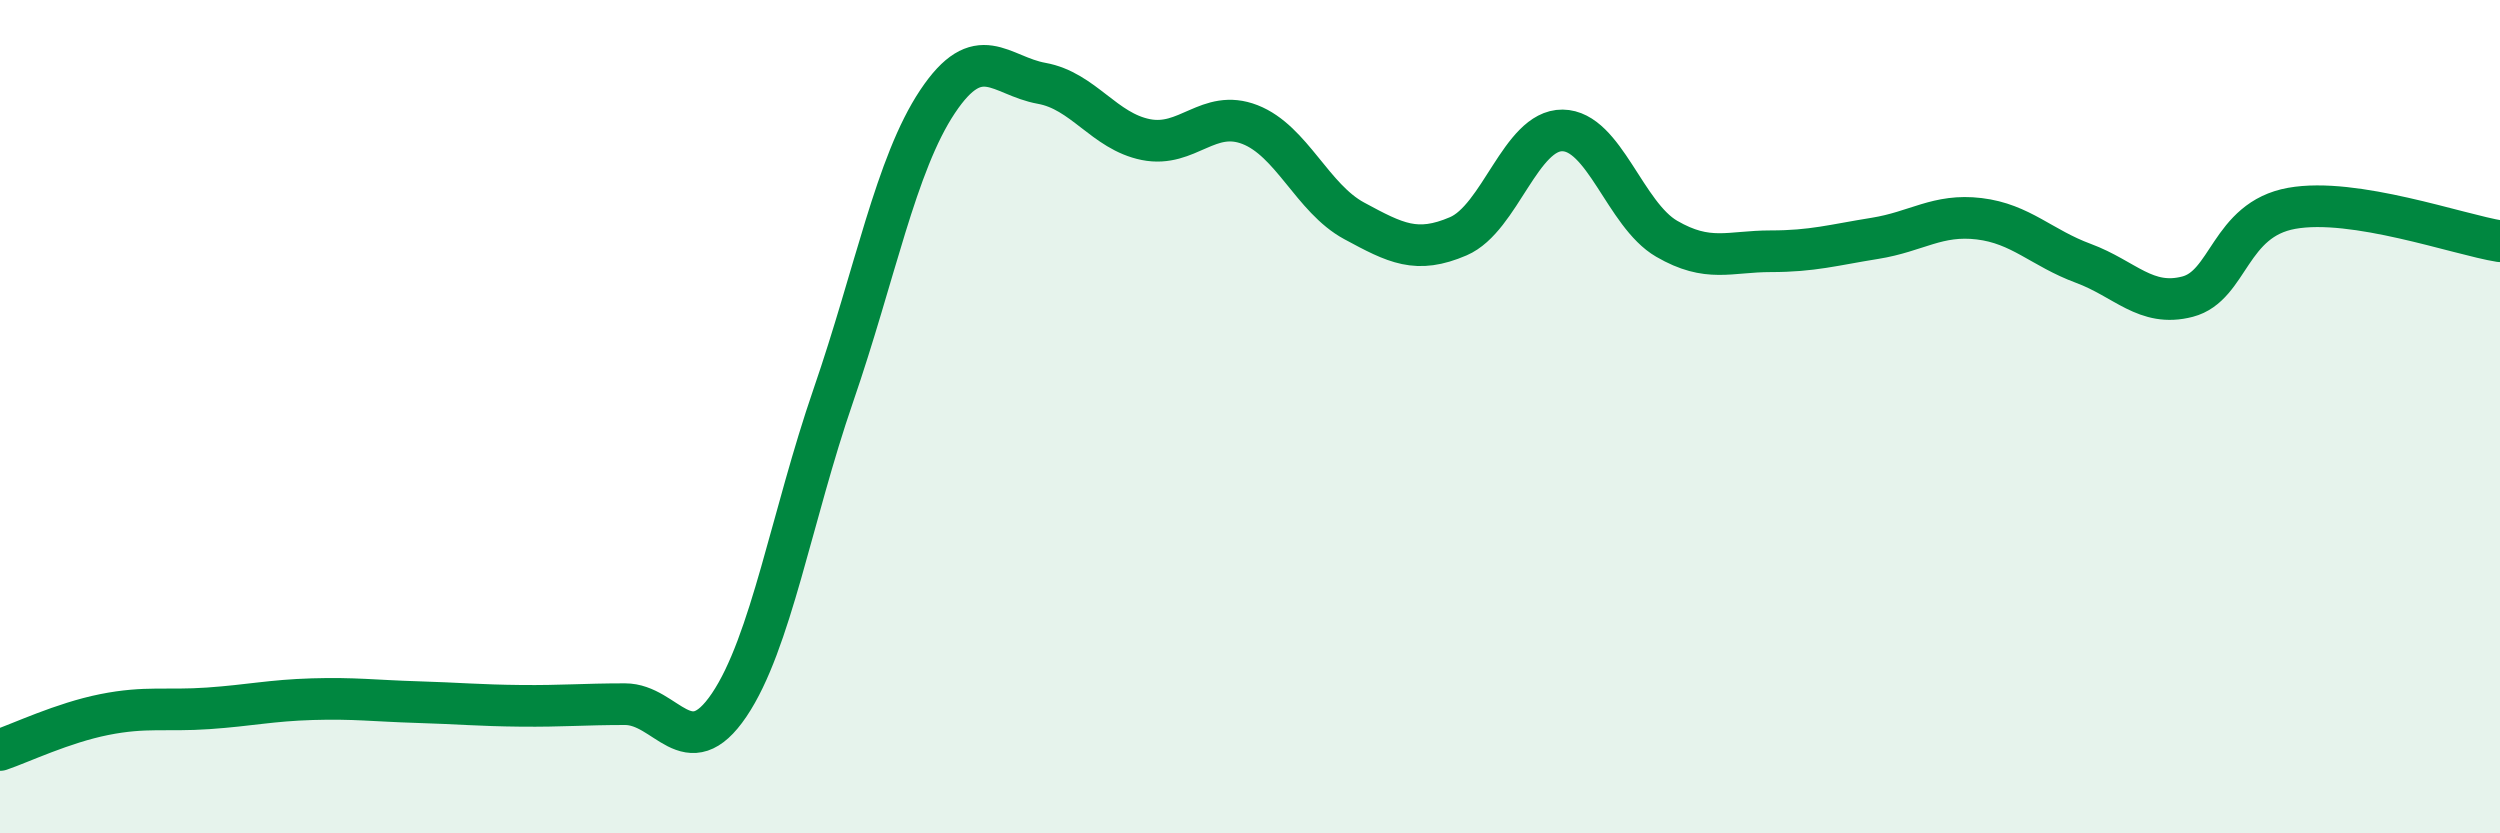 
    <svg width="60" height="20" viewBox="0 0 60 20" xmlns="http://www.w3.org/2000/svg">
      <path
        d="M 0,18 C 0.5,17.83 1.5,17.35 2.5,17.15 C 3.5,16.95 4,17.07 5,17 C 6,16.93 6.5,16.81 7.5,16.78 C 8.5,16.75 9,16.82 10,16.85 C 11,16.88 11.5,16.93 12.5,16.94 C 13.5,16.95 14,16.9 15,16.9 C 16,16.9 16.5,18.4 17.5,16.92 C 18.5,15.44 19,12.39 20,9.49 C 21,6.59 21.5,3.94 22.5,2.44 C 23.5,0.94 24,1.82 25,2 C 26,2.18 26.5,3.15 27.5,3.35 C 28.5,3.55 29,2.6 30,2.99 C 31,3.38 31.5,4.76 32.5,5.3 C 33.5,5.84 34,6.1 35,5.67 C 36,5.24 36.5,3.12 37.5,3.13 C 38.5,3.14 39,5.15 40,5.73 C 41,6.31 41.5,6.03 42.5,6.03 C 43.5,6.03 44,5.88 45,5.72 C 46,5.56 46.5,5.13 47.5,5.25 C 48.5,5.37 49,5.95 50,6.32 C 51,6.69 51.5,7.38 52.5,7.12 C 53.5,6.86 53.5,5.27 55,5 C 56.5,4.73 59,5.63 60,5.79L60 20L0 20Z"
        fill="#008740"
        opacity="0.1"
        stroke-linecap="round"
        stroke-linejoin="round"
      />
      <path
        d="M 0,18 C 0.5,17.83 1.5,17.35 2.5,17.15 C 3.5,16.95 4,17.07 5,17 C 6,16.93 6.5,16.81 7.5,16.78 C 8.5,16.75 9,16.82 10,16.85 C 11,16.88 11.5,16.93 12.5,16.94 C 13.5,16.95 14,16.9 15,16.9 C 16,16.9 16.5,18.4 17.5,16.92 C 18.5,15.44 19,12.39 20,9.49 C 21,6.59 21.5,3.94 22.5,2.44 C 23.5,0.94 24,1.82 25,2 C 26,2.18 26.5,3.15 27.5,3.35 C 28.5,3.55 29,2.6 30,2.99 C 31,3.38 31.5,4.76 32.5,5.3 C 33.5,5.84 34,6.1 35,5.67 C 36,5.24 36.5,3.12 37.5,3.13 C 38.5,3.14 39,5.15 40,5.73 C 41,6.31 41.5,6.03 42.5,6.03 C 43.5,6.03 44,5.88 45,5.72 C 46,5.56 46.5,5.13 47.5,5.25 C 48.5,5.37 49,5.95 50,6.32 C 51,6.69 51.5,7.38 52.5,7.12 C 53.5,6.86 53.5,5.27 55,5 C 56.5,4.73 59,5.63 60,5.79"
        stroke="#008740"
        stroke-width="1"
        fill="none"
        stroke-linecap="round"
        stroke-linejoin="round"
      />
    </svg>
  